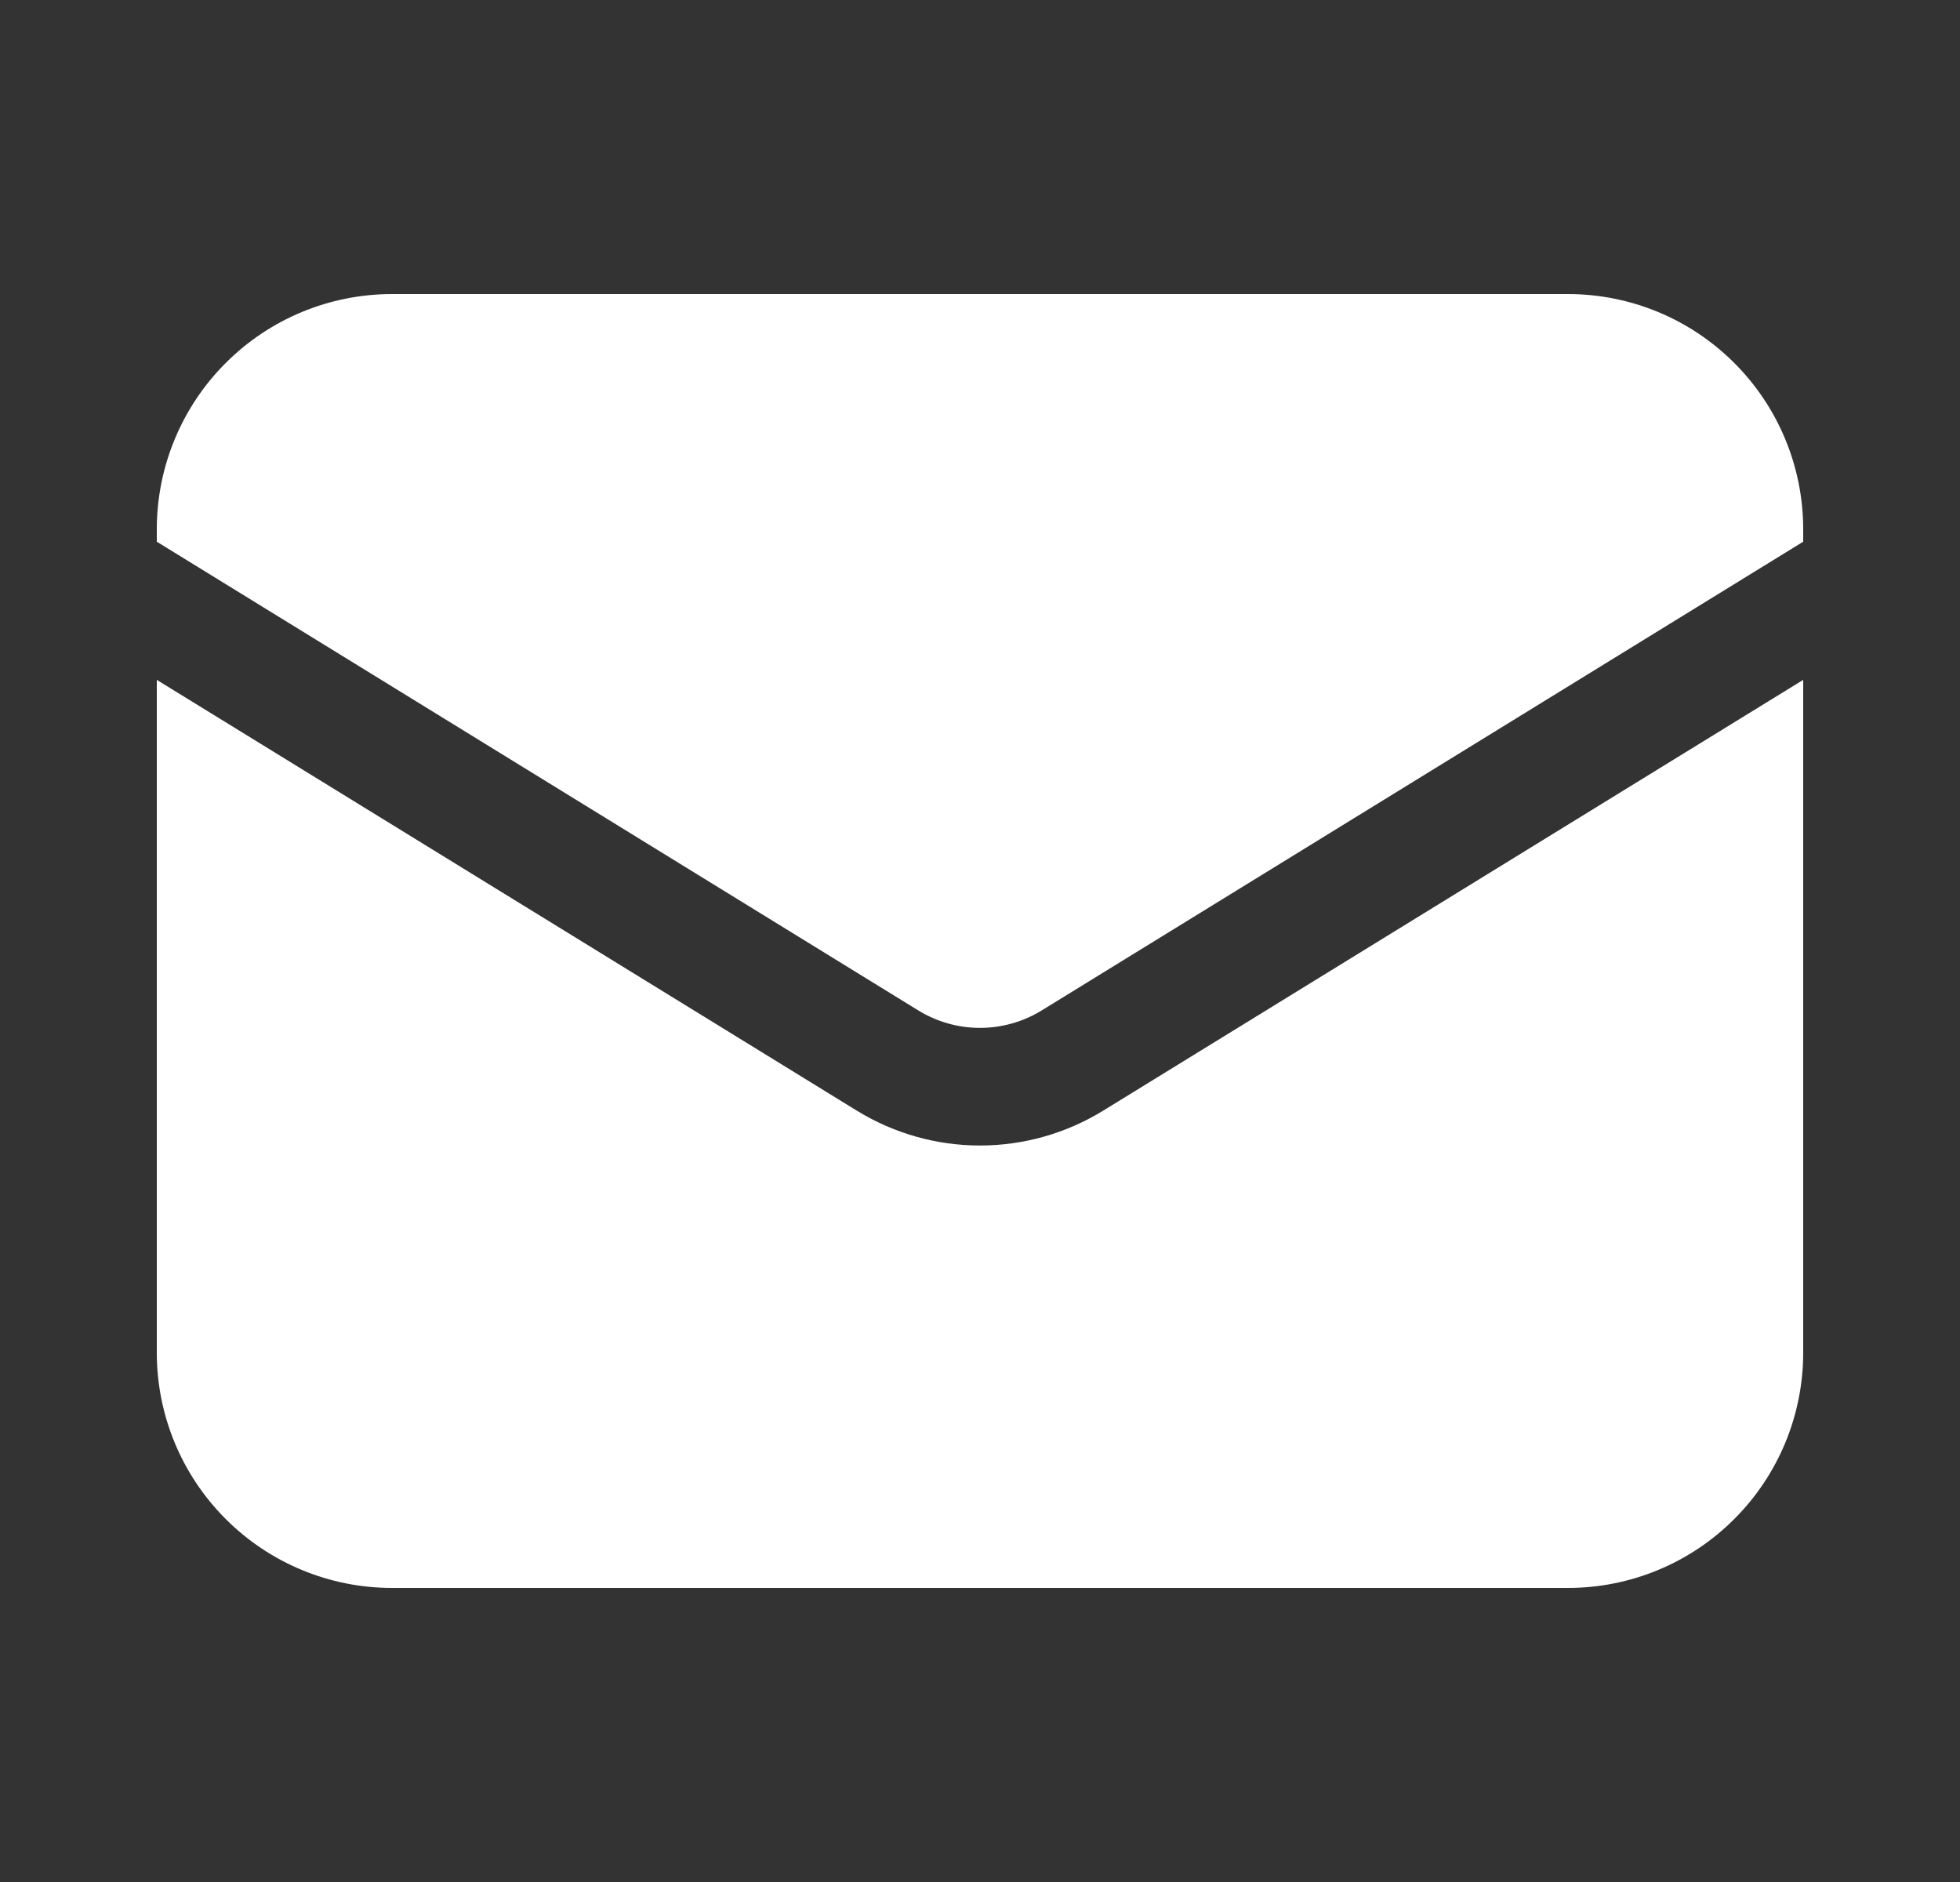 <svg width="25" height="24" viewBox="0 0 25 24" fill="none" xmlns="http://www.w3.org/2000/svg">
<rect x="0" y="0" width="25" height="24" fill="#333333" stroke="none"/>
<path d="M2 8.67V17.25C2 18.046 2.316 18.809 2.879 19.371C3.441 19.934 4.204 20.25 5 20.25H20C20.796 20.25 21.559 19.934 22.121 19.371C22.684 18.809 23 18.046 23 17.25V8.67L14.072 14.163C13.599 14.454 13.055 14.608 12.5 14.608C11.945 14.608 11.401 14.454 10.928 14.163L2 8.67Z" fill="white"/>
<path d="M23 6.908V6.75C23 5.954 22.684 5.191 22.121 4.629C21.559 4.066 20.796 3.75 20 3.75H5C4.204 3.75 3.441 4.066 2.879 4.629C2.316 5.191 2 5.954 2 6.75V6.908L11.714 12.886C11.95 13.031 12.223 13.108 12.5 13.108C12.777 13.108 13.05 13.031 13.286 12.886L23 6.908Z" fill="white"/>
</svg>
